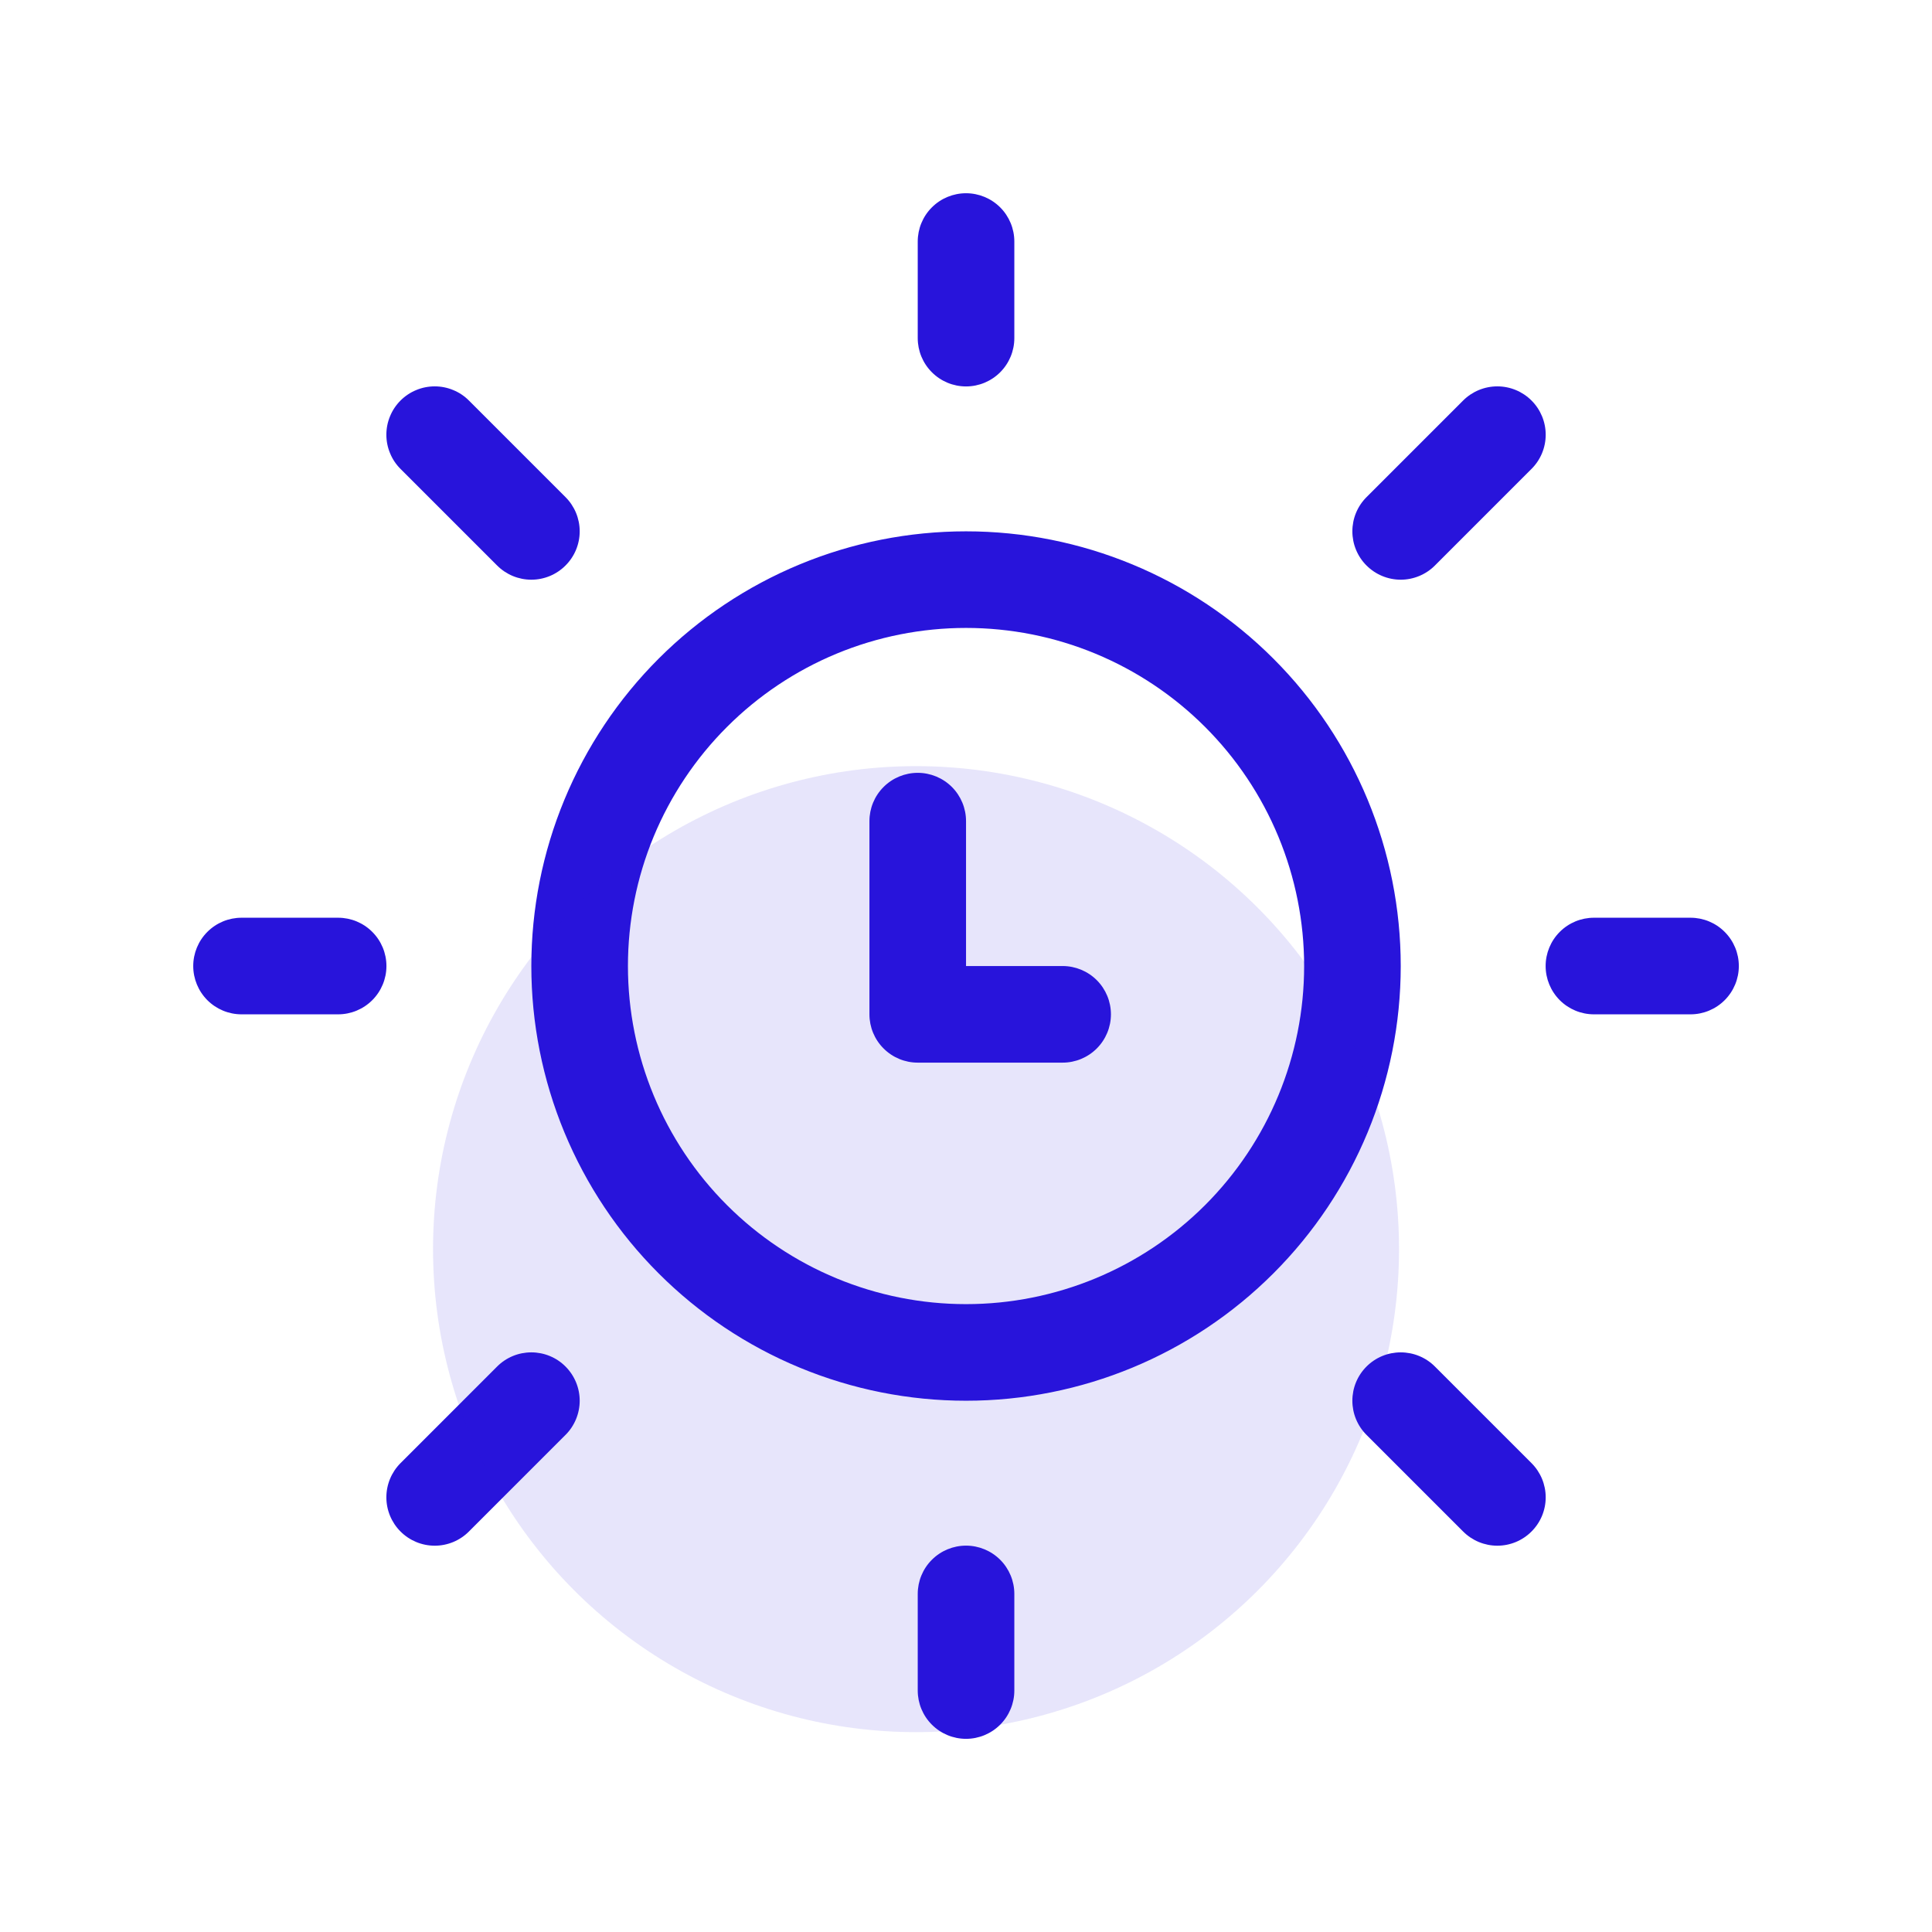 <svg width="58" height="58" viewBox="0 0 58 58" fill="none" xmlns="http://www.w3.org/2000/svg">
<path d="M30.451 7.251C30.451 6.866 30.298 6.497 30.026 6.225C29.754 5.954 29.385 5.801 29.001 5.801C28.616 5.801 28.247 5.954 27.976 6.225C27.703 6.497 27.551 6.866 27.551 7.251V10.151C27.551 10.535 27.703 10.904 27.976 11.176C28.247 11.448 28.616 11.601 29.001 11.601C29.385 11.601 29.754 11.448 30.026 11.176C30.298 10.904 30.451 10.535 30.451 10.151V7.251ZM29.001 24.651C29.001 24.266 28.848 23.897 28.576 23.625C28.304 23.354 27.935 23.201 27.551 23.201C27.166 23.201 26.797 23.354 26.526 23.625C26.253 23.897 26.101 24.266 26.101 24.651V30.451C26.101 30.835 26.253 31.204 26.526 31.476C26.797 31.748 27.166 31.901 27.551 31.901H31.901C32.285 31.901 32.654 31.748 32.926 31.476C33.198 31.204 33.351 30.835 33.351 30.451C33.351 30.066 33.198 29.697 32.926 29.425C32.654 29.154 32.285 29.001 31.901 29.001H29.001V24.651ZM29.001 15.951C27.287 15.951 25.59 16.288 24.007 16.944C22.424 17.6 20.985 18.561 19.773 19.773C18.561 20.985 17.6 22.424 16.944 24.007C16.288 25.59 15.951 27.287 15.951 29.001C15.951 30.715 16.288 32.411 16.944 33.995C17.6 35.578 18.561 37.017 19.773 38.228C20.985 39.44 22.424 40.402 24.007 41.057C25.59 41.713 27.287 42.051 29.001 42.051C32.462 42.051 35.781 40.676 38.228 38.228C40.676 35.781 42.051 32.462 42.051 29.001C42.051 25.54 40.676 22.22 38.228 19.773C35.781 17.326 32.462 15.951 29.001 15.951ZM18.851 29.001C18.851 27.668 19.113 26.348 19.623 25.116C20.134 23.885 20.881 22.766 21.824 21.824C22.766 20.881 23.885 20.134 25.116 19.623C26.348 19.113 27.668 18.851 29.001 18.851C30.334 18.851 31.654 19.113 32.885 19.623C34.117 20.134 35.235 20.881 36.178 21.824C37.12 22.766 37.868 23.885 38.378 25.116C38.888 26.348 39.151 27.668 39.151 29.001C39.151 31.693 38.081 34.274 36.178 36.178C34.274 38.081 31.693 39.151 29.001 39.151C26.309 39.151 23.727 38.081 21.824 36.178C19.92 34.274 18.851 31.693 18.851 29.001ZM29.001 46.401C29.385 46.401 29.754 46.554 30.026 46.825C30.298 47.097 30.451 47.466 30.451 47.851V50.751C30.451 51.135 30.298 51.504 30.026 51.776C29.754 52.048 29.385 52.201 29.001 52.201C28.616 52.201 28.247 52.048 27.976 51.776C27.703 51.504 27.551 51.135 27.551 50.751V47.851C27.551 47.466 27.703 47.097 27.976 46.825C28.247 46.554 28.616 46.401 29.001 46.401ZM7.251 27.551C6.866 27.551 6.497 27.703 6.225 27.976C5.954 28.247 5.801 28.616 5.801 29.001C5.801 29.385 5.954 29.754 6.225 30.026C6.497 30.298 6.866 30.451 7.251 30.451H10.151C10.535 30.451 10.904 30.298 11.176 30.026C11.448 29.754 11.601 29.385 11.601 29.001C11.601 28.616 11.448 28.247 11.176 27.976C10.904 27.703 10.535 27.551 10.151 27.551H7.251ZM46.401 29.001C46.401 28.616 46.554 28.247 46.825 27.976C47.097 27.703 47.466 27.551 47.851 27.551H50.751C51.135 27.551 51.504 27.703 51.776 27.976C52.048 28.247 52.201 28.616 52.201 29.001C52.201 29.385 52.048 29.754 51.776 30.026C51.504 30.298 51.135 30.451 50.751 30.451H47.851C47.466 30.451 47.097 30.298 46.825 30.026C46.554 29.754 46.401 29.385 46.401 29.001ZM12.024 43.924C11.752 44.197 11.599 44.566 11.599 44.951C11.599 45.336 11.752 45.705 12.024 45.977C12.296 46.25 12.666 46.403 13.051 46.403C13.436 46.403 13.805 46.25 14.077 45.977L16.977 43.077C17.112 42.943 17.219 42.782 17.292 42.606C17.365 42.43 17.403 42.241 17.403 42.051C17.403 41.86 17.365 41.671 17.292 41.495C17.219 41.319 17.112 41.159 16.977 41.024C16.843 40.889 16.683 40.782 16.506 40.709C16.33 40.636 16.141 40.599 15.951 40.599C15.76 40.599 15.571 40.636 15.395 40.709C15.219 40.782 15.059 40.889 14.924 41.024L12.024 43.924ZM41.024 14.924L43.924 12.024C44.197 11.752 44.566 11.599 44.951 11.599C45.336 11.599 45.705 11.752 45.977 12.024C46.25 12.296 46.403 12.666 46.403 13.051C46.403 13.436 46.25 13.805 45.977 14.077L43.077 16.977C42.943 17.112 42.782 17.219 42.606 17.292C42.43 17.365 42.241 17.403 42.051 17.403C41.86 17.403 41.671 17.365 41.495 17.292C41.319 17.219 41.159 17.112 41.024 16.977C40.889 16.843 40.782 16.683 40.709 16.506C40.636 16.33 40.599 16.141 40.599 15.951C40.599 15.76 40.636 15.571 40.709 15.395C40.782 15.219 40.889 15.059 41.024 14.924ZM14.077 12.024C13.943 11.889 13.783 11.782 13.606 11.71C13.43 11.636 13.241 11.599 13.051 11.599C12.86 11.599 12.671 11.636 12.495 11.71C12.319 11.782 12.159 11.889 12.024 12.024C11.889 12.159 11.782 12.319 11.71 12.495C11.636 12.671 11.599 12.86 11.599 13.051C11.599 13.241 11.636 13.43 11.71 13.606C11.782 13.783 11.889 13.943 12.024 14.077L14.924 16.977C15.197 17.25 15.566 17.403 15.951 17.403C16.336 17.403 16.705 17.25 16.977 16.977C17.25 16.705 17.403 16.336 17.403 15.951C17.403 15.566 17.25 15.197 16.977 14.924L14.077 12.024ZM43.077 41.024L45.977 43.924C46.25 44.197 46.403 44.566 46.403 44.951C46.403 45.336 46.25 45.705 45.977 45.977C45.705 46.25 45.336 46.403 44.951 46.403C44.566 46.403 44.197 46.25 43.924 45.977L41.024 43.077C40.889 42.943 40.782 42.782 40.709 42.606C40.636 42.43 40.599 42.241 40.599 42.051C40.599 41.86 40.636 41.671 40.709 41.495C40.782 41.319 40.889 41.159 41.024 41.024C41.159 40.889 41.319 40.782 41.495 40.709C41.671 40.636 41.86 40.599 42.051 40.599C42.241 40.599 42.43 40.636 42.606 40.709C42.782 40.782 42.943 40.889 43.077 41.024Z" fill="#2814DB"/>
<circle cx="27.5" cy="37.5" r="14.5" fill="#2814DB" fill-opacity="0.11"/>
</svg>
